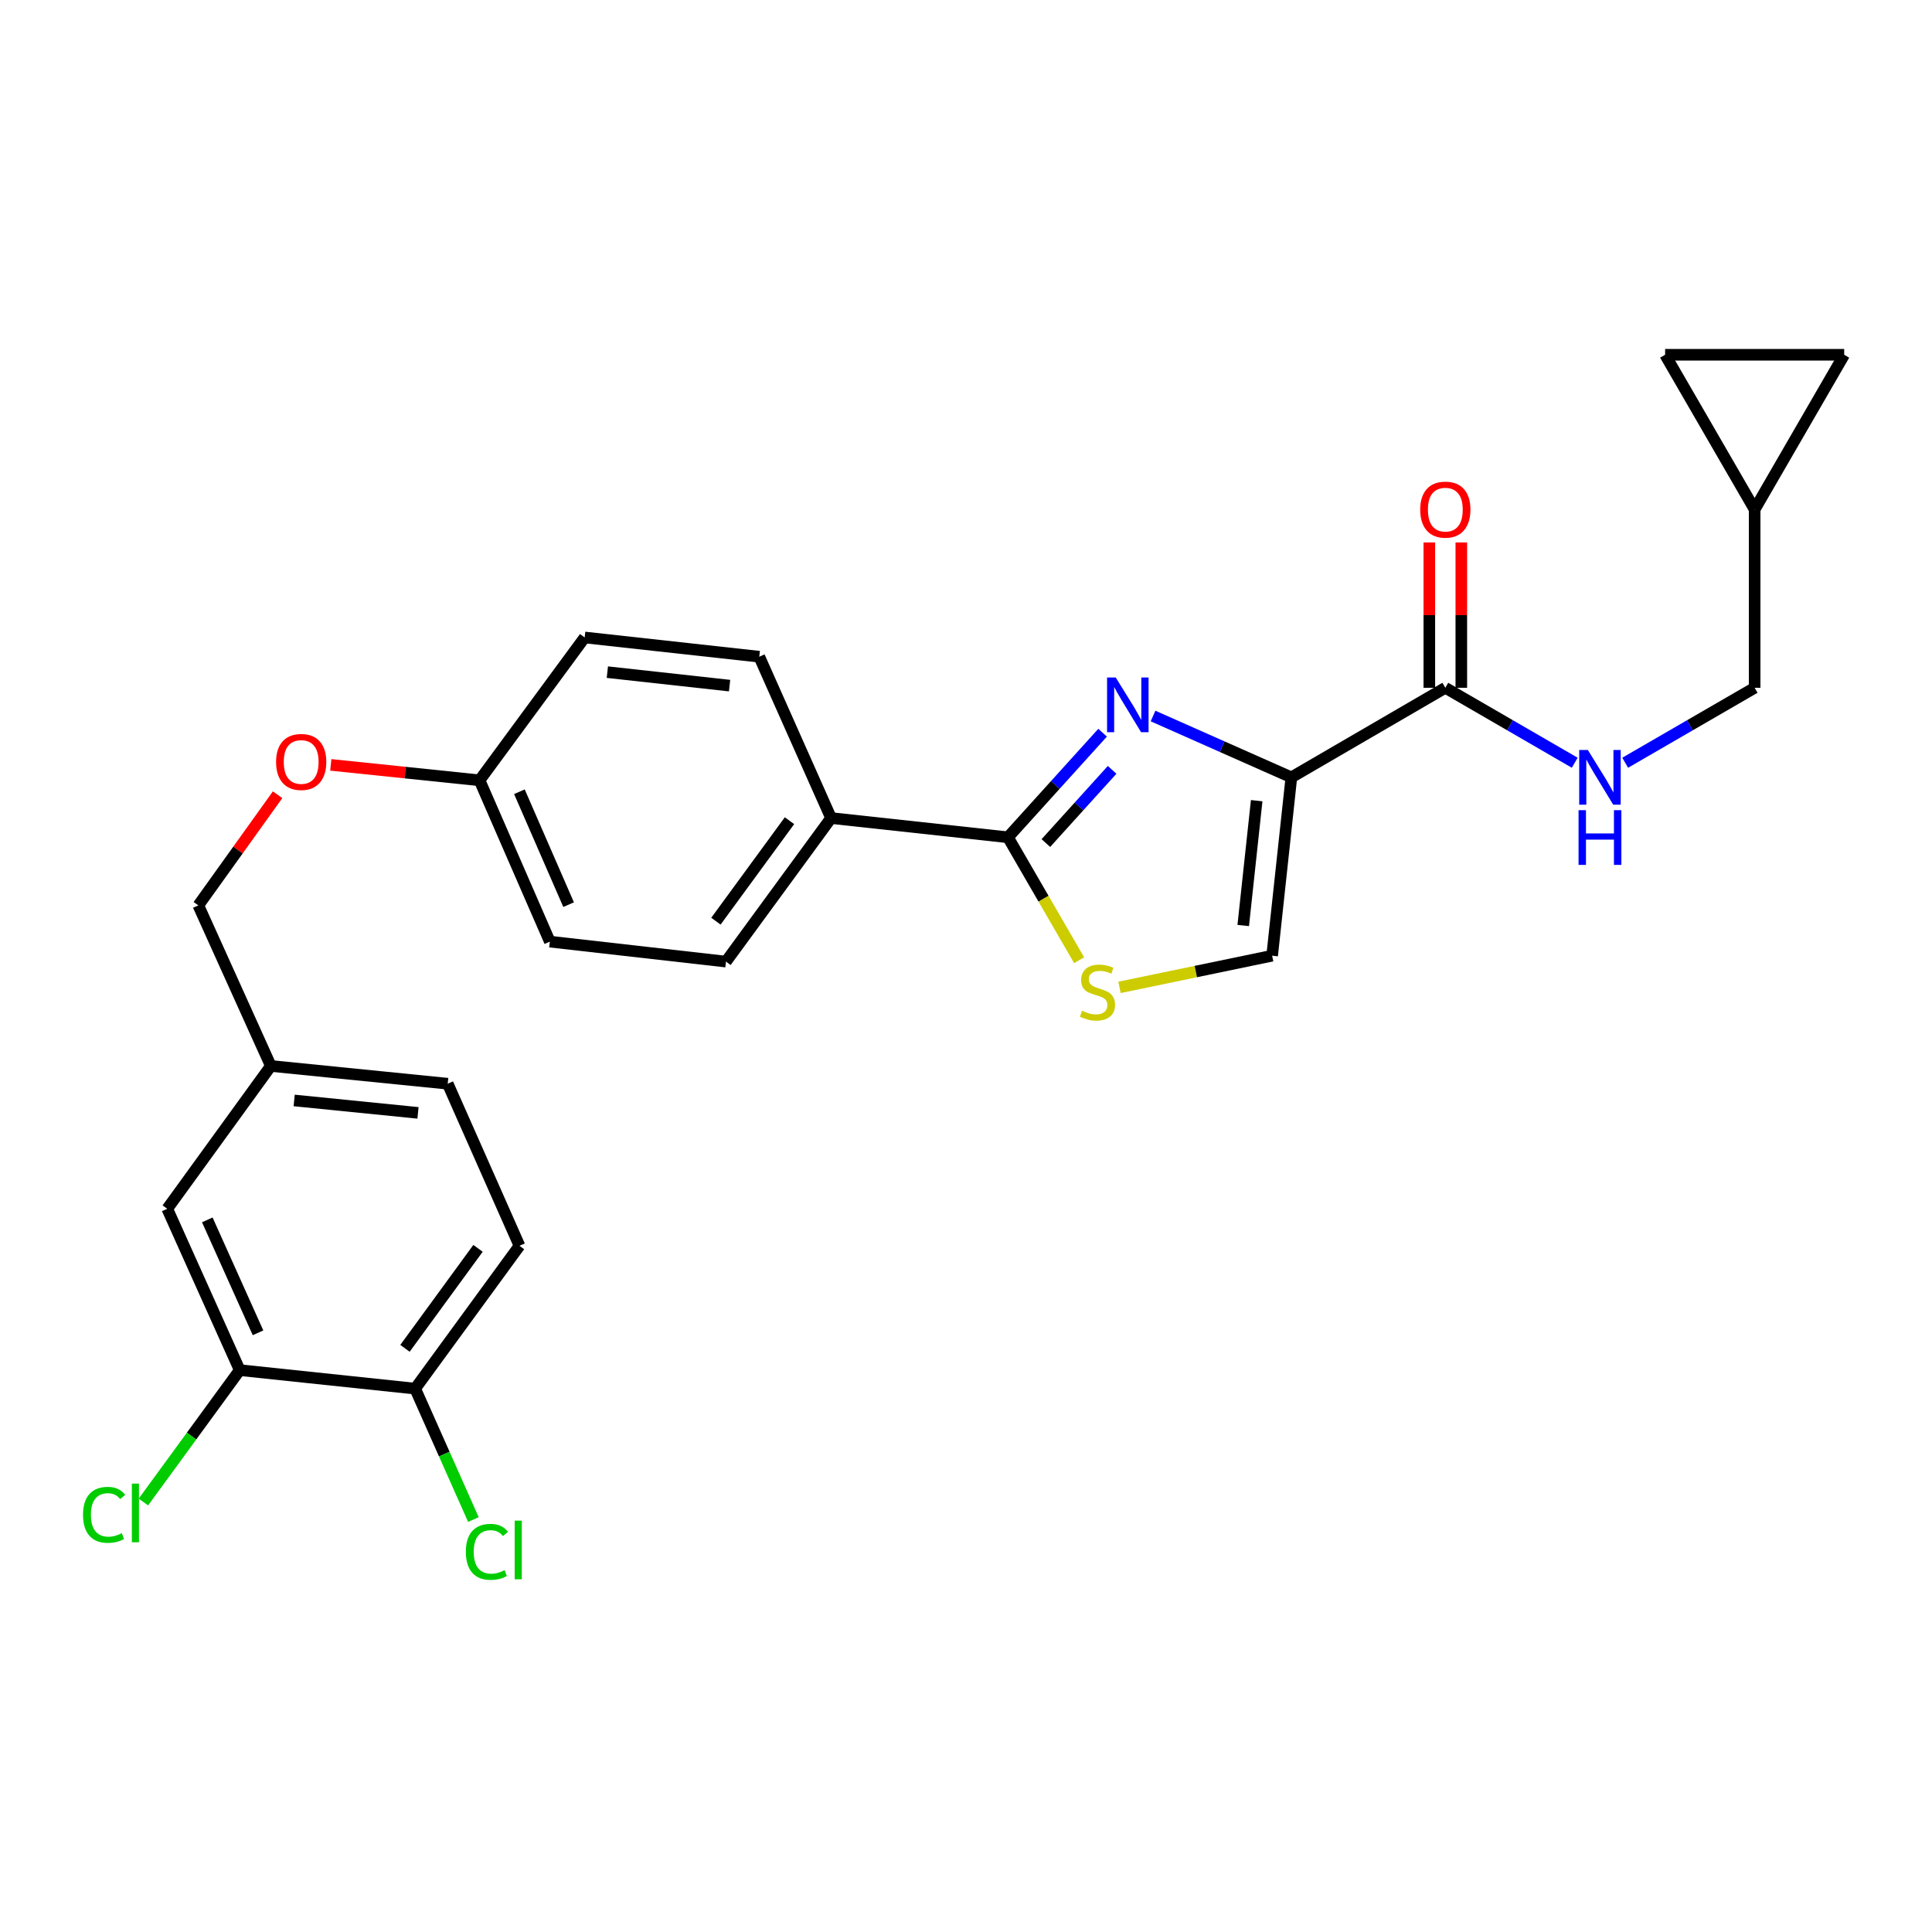 <?xml version='1.0' encoding='iso-8859-1'?>
<svg version='1.1' baseProfile='full'
              xmlns='http://www.w3.org/2000/svg'
                      xmlns:rdkit='http://www.rdkit.org/xml'
                      xmlns:xlink='http://www.w3.org/1999/xlink'
                  xml:space='preserve'
width='1000px' height='1000px' viewBox='0 0 1000 1000'>
<!-- END OF HEADER -->
<rect style='opacity:1.0;fill:#FFFFFF;stroke:none' width='1000' height='1000' x='0' y='0'> </rect>
<path class='bond-0' d='M 668.41,402.355 L 632.61,386.482' style='fill:none;fill-rule:evenodd;stroke:#000000;stroke-width:6px;stroke-linecap:butt;stroke-linejoin:miter;stroke-opacity:1' />
<path class='bond-0' d='M 632.61,386.482 L 596.811,370.608' style='fill:none;fill-rule:evenodd;stroke:#0000FF;stroke-width:6px;stroke-linecap:butt;stroke-linejoin:miter;stroke-opacity:1' />
<path class='bond-3' d='M 668.41,402.355 L 748.097,355.999' style='fill:none;fill-rule:evenodd;stroke:#000000;stroke-width:6px;stroke-linecap:butt;stroke-linejoin:miter;stroke-opacity:1' />
<path class='bond-4' d='M 668.41,402.355 L 658.458,494.671' style='fill:none;fill-rule:evenodd;stroke:#000000;stroke-width:6px;stroke-linecap:butt;stroke-linejoin:miter;stroke-opacity:1' />
<path class='bond-4' d='M 650.457,414.428 L 643.491,479.049' style='fill:none;fill-rule:evenodd;stroke:#000000;stroke-width:6px;stroke-linecap:butt;stroke-linejoin:miter;stroke-opacity:1' />
<path class='bond-1' d='M 570.704,379.243 L 546.211,406.311' style='fill:none;fill-rule:evenodd;stroke:#0000FF;stroke-width:6px;stroke-linecap:butt;stroke-linejoin:miter;stroke-opacity:1' />
<path class='bond-1' d='M 546.211,406.311 L 521.718,433.378' style='fill:none;fill-rule:evenodd;stroke:#000000;stroke-width:6px;stroke-linecap:butt;stroke-linejoin:miter;stroke-opacity:1' />
<path class='bond-1' d='M 575.632,398.472 L 558.487,417.419' style='fill:none;fill-rule:evenodd;stroke:#0000FF;stroke-width:6px;stroke-linecap:butt;stroke-linejoin:miter;stroke-opacity:1' />
<path class='bond-1' d='M 558.487,417.419 L 541.342,436.366' style='fill:none;fill-rule:evenodd;stroke:#000000;stroke-width:6px;stroke-linecap:butt;stroke-linejoin:miter;stroke-opacity:1' />
<path class='bond-6' d='M 521.718,433.378 L 430.157,423.426' style='fill:none;fill-rule:evenodd;stroke:#000000;stroke-width:6px;stroke-linecap:butt;stroke-linejoin:miter;stroke-opacity:1' />
<path class='bond-27' d='M 521.718,433.378 L 540.135,465.19' style='fill:none;fill-rule:evenodd;stroke:#000000;stroke-width:6px;stroke-linecap:butt;stroke-linejoin:miter;stroke-opacity:1' />
<path class='bond-27' d='M 540.135,465.19 L 558.551,497.001' style='fill:none;fill-rule:evenodd;stroke:#CCCC00;stroke-width:6px;stroke-linecap:butt;stroke-linejoin:miter;stroke-opacity:1' />
<path class='bond-2' d='M 579.453,511.07 L 618.955,502.87' style='fill:none;fill-rule:evenodd;stroke:#CCCC00;stroke-width:6px;stroke-linecap:butt;stroke-linejoin:miter;stroke-opacity:1' />
<path class='bond-2' d='M 618.955,502.87 L 658.458,494.671' style='fill:none;fill-rule:evenodd;stroke:#000000;stroke-width:6px;stroke-linecap:butt;stroke-linejoin:miter;stroke-opacity:1' />
<path class='bond-5' d='M 748.097,355.999 L 781.59,375.397' style='fill:none;fill-rule:evenodd;stroke:#000000;stroke-width:6px;stroke-linecap:butt;stroke-linejoin:miter;stroke-opacity:1' />
<path class='bond-5' d='M 781.59,375.397 L 815.082,394.795' style='fill:none;fill-rule:evenodd;stroke:#0000FF;stroke-width:6px;stroke-linecap:butt;stroke-linejoin:miter;stroke-opacity:1' />
<path class='bond-12' d='M 756.375,355.999 L 756.375,318.384' style='fill:none;fill-rule:evenodd;stroke:#000000;stroke-width:6px;stroke-linecap:butt;stroke-linejoin:miter;stroke-opacity:1' />
<path class='bond-12' d='M 756.375,318.384 L 756.375,280.769' style='fill:none;fill-rule:evenodd;stroke:#FF0000;stroke-width:6px;stroke-linecap:butt;stroke-linejoin:miter;stroke-opacity:1' />
<path class='bond-12' d='M 739.82,355.999 L 739.82,318.384' style='fill:none;fill-rule:evenodd;stroke:#000000;stroke-width:6px;stroke-linecap:butt;stroke-linejoin:miter;stroke-opacity:1' />
<path class='bond-12' d='M 739.82,318.384 L 739.82,280.769' style='fill:none;fill-rule:evenodd;stroke:#FF0000;stroke-width:6px;stroke-linecap:butt;stroke-linejoin:miter;stroke-opacity:1' />
<path class='bond-17' d='M 841.187,394.797 L 874.693,375.398' style='fill:none;fill-rule:evenodd;stroke:#0000FF;stroke-width:6px;stroke-linecap:butt;stroke-linejoin:miter;stroke-opacity:1' />
<path class='bond-17' d='M 874.693,375.398 L 908.199,355.999' style='fill:none;fill-rule:evenodd;stroke:#000000;stroke-width:6px;stroke-linecap:butt;stroke-linejoin:miter;stroke-opacity:1' />
<path class='bond-14' d='M 430.157,423.426 L 375.763,497.724' style='fill:none;fill-rule:evenodd;stroke:#000000;stroke-width:6px;stroke-linecap:butt;stroke-linejoin:miter;stroke-opacity:1' />
<path class='bond-14' d='M 408.639,424.791 L 370.563,476.8' style='fill:none;fill-rule:evenodd;stroke:#000000;stroke-width:6px;stroke-linecap:butt;stroke-linejoin:miter;stroke-opacity:1' />
<path class='bond-15' d='M 430.157,423.426 L 392.999,339.913' style='fill:none;fill-rule:evenodd;stroke:#000000;stroke-width:6px;stroke-linecap:butt;stroke-linejoin:miter;stroke-opacity:1' />
<path class='bond-7' d='M 124.081,709.176 L 86.573,625.662' style='fill:none;fill-rule:evenodd;stroke:#000000;stroke-width:6px;stroke-linecap:butt;stroke-linejoin:miter;stroke-opacity:1' />
<path class='bond-7' d='M 133.557,689.866 L 107.302,631.406' style='fill:none;fill-rule:evenodd;stroke:#000000;stroke-width:6px;stroke-linecap:butt;stroke-linejoin:miter;stroke-opacity:1' />
<path class='bond-11' d='M 124.081,709.176 L 214.888,718.75' style='fill:none;fill-rule:evenodd;stroke:#000000;stroke-width:6px;stroke-linecap:butt;stroke-linejoin:miter;stroke-opacity:1' />
<path class='bond-20' d='M 124.081,709.176 L 99.15,743.31' style='fill:none;fill-rule:evenodd;stroke:#000000;stroke-width:6px;stroke-linecap:butt;stroke-linejoin:miter;stroke-opacity:1' />
<path class='bond-20' d='M 99.15,743.31 L 74.22,777.444' style='fill:none;fill-rule:evenodd;stroke:#00CC00;stroke-width:6px;stroke-linecap:butt;stroke-linejoin:miter;stroke-opacity:1' />
<path class='bond-8' d='M 908.199,263.702 L 908.199,355.999' style='fill:none;fill-rule:evenodd;stroke:#000000;stroke-width:6px;stroke-linecap:butt;stroke-linejoin:miter;stroke-opacity:1' />
<path class='bond-9' d='M 908.199,263.702 L 954.545,183.628' style='fill:none;fill-rule:evenodd;stroke:#000000;stroke-width:6px;stroke-linecap:butt;stroke-linejoin:miter;stroke-opacity:1' />
<path class='bond-10' d='M 908.199,263.702 L 861.862,183.628' style='fill:none;fill-rule:evenodd;stroke:#000000;stroke-width:6px;stroke-linecap:butt;stroke-linejoin:miter;stroke-opacity:1' />
<path class='bond-28' d='M 954.545,183.628 L 861.862,183.628' style='fill:none;fill-rule:evenodd;stroke:#000000;stroke-width:6px;stroke-linecap:butt;stroke-linejoin:miter;stroke-opacity:1' />
<path class='bond-22' d='M 214.888,718.75 L 229.961,752.63' style='fill:none;fill-rule:evenodd;stroke:#000000;stroke-width:6px;stroke-linecap:butt;stroke-linejoin:miter;stroke-opacity:1' />
<path class='bond-22' d='M 229.961,752.63 L 245.033,786.51' style='fill:none;fill-rule:evenodd;stroke:#00CC00;stroke-width:6px;stroke-linecap:butt;stroke-linejoin:miter;stroke-opacity:1' />
<path class='bond-30' d='M 214.888,718.75 L 268.887,644.82' style='fill:none;fill-rule:evenodd;stroke:#000000;stroke-width:6px;stroke-linecap:butt;stroke-linejoin:miter;stroke-opacity:1' />
<path class='bond-30' d='M 209.619,697.896 L 247.418,646.145' style='fill:none;fill-rule:evenodd;stroke:#000000;stroke-width:6px;stroke-linecap:butt;stroke-linejoin:miter;stroke-opacity:1' />
<path class='bond-13' d='M 86.573,625.662 L 140.186,551.741' style='fill:none;fill-rule:evenodd;stroke:#000000;stroke-width:6px;stroke-linecap:butt;stroke-linejoin:miter;stroke-opacity:1' />
<path class='bond-26' d='M 375.763,497.724 L 284.597,487.386' style='fill:none;fill-rule:evenodd;stroke:#000000;stroke-width:6px;stroke-linecap:butt;stroke-linejoin:miter;stroke-opacity:1' />
<path class='bond-25' d='M 392.999,339.913 L 302.624,329.952' style='fill:none;fill-rule:evenodd;stroke:#000000;stroke-width:6px;stroke-linecap:butt;stroke-linejoin:miter;stroke-opacity:1' />
<path class='bond-25' d='M 377.629,354.875 L 314.366,347.902' style='fill:none;fill-rule:evenodd;stroke:#000000;stroke-width:6px;stroke-linecap:butt;stroke-linejoin:miter;stroke-opacity:1' />
<path class='bond-16' d='M 268.887,644.82 L 231.738,560.93' style='fill:none;fill-rule:evenodd;stroke:#000000;stroke-width:6px;stroke-linecap:butt;stroke-linejoin:miter;stroke-opacity:1' />
<path class='bond-18' d='M 171.216,395.897 L 209.713,399.894' style='fill:none;fill-rule:evenodd;stroke:#FF0000;stroke-width:6px;stroke-linecap:butt;stroke-linejoin:miter;stroke-opacity:1' />
<path class='bond-18' d='M 209.713,399.894 L 248.211,403.891' style='fill:none;fill-rule:evenodd;stroke:#000000;stroke-width:6px;stroke-linecap:butt;stroke-linejoin:miter;stroke-opacity:1' />
<path class='bond-23' d='M 143.683,411.353 L 123.167,439.988' style='fill:none;fill-rule:evenodd;stroke:#FF0000;stroke-width:6px;stroke-linecap:butt;stroke-linejoin:miter;stroke-opacity:1' />
<path class='bond-23' d='M 123.167,439.988 L 102.651,468.623' style='fill:none;fill-rule:evenodd;stroke:#000000;stroke-width:6px;stroke-linecap:butt;stroke-linejoin:miter;stroke-opacity:1' />
<path class='bond-19' d='M 140.186,551.741 L 102.651,468.623' style='fill:none;fill-rule:evenodd;stroke:#000000;stroke-width:6px;stroke-linecap:butt;stroke-linejoin:miter;stroke-opacity:1' />
<path class='bond-24' d='M 140.186,551.741 L 231.738,560.93' style='fill:none;fill-rule:evenodd;stroke:#000000;stroke-width:6px;stroke-linecap:butt;stroke-linejoin:miter;stroke-opacity:1' />
<path class='bond-24' d='M 152.266,569.592 L 216.352,576.024' style='fill:none;fill-rule:evenodd;stroke:#000000;stroke-width:6px;stroke-linecap:butt;stroke-linejoin:miter;stroke-opacity:1' />
<path class='bond-21' d='M 248.211,403.891 L 302.624,329.952' style='fill:none;fill-rule:evenodd;stroke:#000000;stroke-width:6px;stroke-linecap:butt;stroke-linejoin:miter;stroke-opacity:1' />
<path class='bond-29' d='M 248.211,403.891 L 284.597,487.386' style='fill:none;fill-rule:evenodd;stroke:#000000;stroke-width:6px;stroke-linecap:butt;stroke-linejoin:miter;stroke-opacity:1' />
<path class='bond-29' d='M 268.846,409.801 L 294.316,468.248' style='fill:none;fill-rule:evenodd;stroke:#000000;stroke-width:6px;stroke-linecap:butt;stroke-linejoin:miter;stroke-opacity:1' />
<path  class='atom-1' d='M 577.496 350.66
L 586.776 365.66
Q 587.696 367.14, 589.176 369.82
Q 590.656 372.5, 590.736 372.66
L 590.736 350.66
L 594.496 350.66
L 594.496 378.98
L 590.616 378.98
L 580.656 362.58
Q 579.496 360.66, 578.256 358.46
Q 577.056 356.26, 576.696 355.58
L 576.696 378.98
L 573.016 378.98
L 573.016 350.66
L 577.496 350.66
' fill='#0000FF'/>
<path  class='atom-3' d='M 560.065 523.154
Q 560.385 523.274, 561.705 523.834
Q 563.025 524.394, 564.465 524.754
Q 565.945 525.074, 567.385 525.074
Q 570.065 525.074, 571.625 523.794
Q 573.185 522.474, 573.185 520.194
Q 573.185 518.634, 572.385 517.674
Q 571.625 516.714, 570.425 516.194
Q 569.225 515.674, 567.225 515.074
Q 564.705 514.314, 563.185 513.594
Q 561.705 512.874, 560.625 511.354
Q 559.585 509.834, 559.585 507.274
Q 559.585 503.714, 561.985 501.514
Q 564.425 499.314, 569.225 499.314
Q 572.505 499.314, 576.225 500.874
L 575.305 503.954
Q 571.905 502.554, 569.345 502.554
Q 566.585 502.554, 565.065 503.714
Q 563.545 504.834, 563.585 506.794
Q 563.585 508.314, 564.345 509.234
Q 565.145 510.154, 566.265 510.674
Q 567.425 511.194, 569.345 511.794
Q 571.905 512.594, 573.425 513.394
Q 574.945 514.194, 576.025 515.834
Q 577.145 517.434, 577.145 520.194
Q 577.145 524.114, 574.505 526.234
Q 571.905 528.314, 567.545 528.314
Q 565.025 528.314, 563.105 527.754
Q 561.225 527.234, 558.985 526.314
L 560.065 523.154
' fill='#CCCC00'/>
<path  class='atom-6' d='M 821.874 388.195
L 831.154 403.195
Q 832.074 404.675, 833.554 407.355
Q 835.034 410.035, 835.114 410.195
L 835.114 388.195
L 838.874 388.195
L 838.874 416.515
L 834.994 416.515
L 825.034 400.115
Q 823.874 398.195, 822.634 395.995
Q 821.434 393.795, 821.074 393.115
L 821.074 416.515
L 817.394 416.515
L 817.394 388.195
L 821.874 388.195
' fill='#0000FF'/>
<path  class='atom-6' d='M 817.054 419.347
L 820.894 419.347
L 820.894 431.387
L 835.374 431.387
L 835.374 419.347
L 839.214 419.347
L 839.214 447.667
L 835.374 447.667
L 835.374 434.587
L 820.894 434.587
L 820.894 447.667
L 817.054 447.667
L 817.054 419.347
' fill='#0000FF'/>
<path  class='atom-13' d='M 735.097 263.782
Q 735.097 256.982, 738.457 253.182
Q 741.817 249.382, 748.097 249.382
Q 754.377 249.382, 757.737 253.182
Q 761.097 256.982, 761.097 263.782
Q 761.097 270.662, 757.697 274.582
Q 754.297 278.462, 748.097 278.462
Q 741.857 278.462, 738.457 274.582
Q 735.097 270.702, 735.097 263.782
M 748.097 275.262
Q 752.417 275.262, 754.737 272.382
Q 757.097 269.462, 757.097 263.782
Q 757.097 258.222, 754.737 255.422
Q 752.417 252.582, 748.097 252.582
Q 743.777 252.582, 741.417 255.382
Q 739.097 258.182, 739.097 263.782
Q 739.097 269.502, 741.417 272.382
Q 743.777 275.262, 748.097 275.262
' fill='#FF0000'/>
<path  class='atom-19' d='M 142.895 394.387
Q 142.895 387.587, 146.255 383.787
Q 149.615 379.987, 155.895 379.987
Q 162.175 379.987, 165.535 383.787
Q 168.895 387.587, 168.895 394.387
Q 168.895 401.267, 165.495 405.187
Q 162.095 409.067, 155.895 409.067
Q 149.655 409.067, 146.255 405.187
Q 142.895 401.307, 142.895 394.387
M 155.895 405.867
Q 160.215 405.867, 162.535 402.987
Q 164.895 400.067, 164.895 394.387
Q 164.895 388.827, 162.535 386.027
Q 160.215 383.187, 155.895 383.187
Q 151.575 383.187, 149.215 385.987
Q 146.895 388.787, 146.895 394.387
Q 146.895 400.107, 149.215 402.987
Q 151.575 405.867, 155.895 405.867
' fill='#FF0000'/>
<path  class='atom-21' d='M 42.971 784.076
Q 42.971 777.036, 46.251 773.356
Q 49.571 769.636, 55.851 769.636
Q 61.691 769.636, 64.811 773.756
L 62.171 775.916
Q 59.891 772.916, 55.851 772.916
Q 51.571 772.916, 49.291 775.796
Q 47.051 778.636, 47.051 784.076
Q 47.051 789.676, 49.371 792.556
Q 51.731 795.436, 56.291 795.436
Q 59.411 795.436, 63.051 793.556
L 64.171 796.556
Q 62.691 797.516, 60.451 798.076
Q 58.211 798.636, 55.731 798.636
Q 49.571 798.636, 46.251 794.876
Q 42.971 791.116, 42.971 784.076
' fill='#00CC00'/>
<path  class='atom-21' d='M 68.251 767.916
L 71.931 767.916
L 71.931 798.276
L 68.251 798.276
L 68.251 767.916
' fill='#00CC00'/>
<path  class='atom-23' d='M 241.117 803.235
Q 241.117 796.195, 244.397 792.515
Q 247.717 788.795, 253.997 788.795
Q 259.837 788.795, 262.957 792.915
L 260.317 795.075
Q 258.037 792.075, 253.997 792.075
Q 249.717 792.075, 247.437 794.955
Q 245.197 797.795, 245.197 803.235
Q 245.197 808.835, 247.517 811.715
Q 249.877 814.595, 254.437 814.595
Q 257.557 814.595, 261.197 812.715
L 262.317 815.715
Q 260.837 816.675, 258.597 817.235
Q 256.357 817.795, 253.877 817.795
Q 247.717 817.795, 244.397 814.035
Q 241.117 810.275, 241.117 803.235
' fill='#00CC00'/>
<path  class='atom-23' d='M 266.397 787.075
L 270.077 787.075
L 270.077 817.435
L 266.397 817.435
L 266.397 787.075
' fill='#00CC00'/>
</svg>
